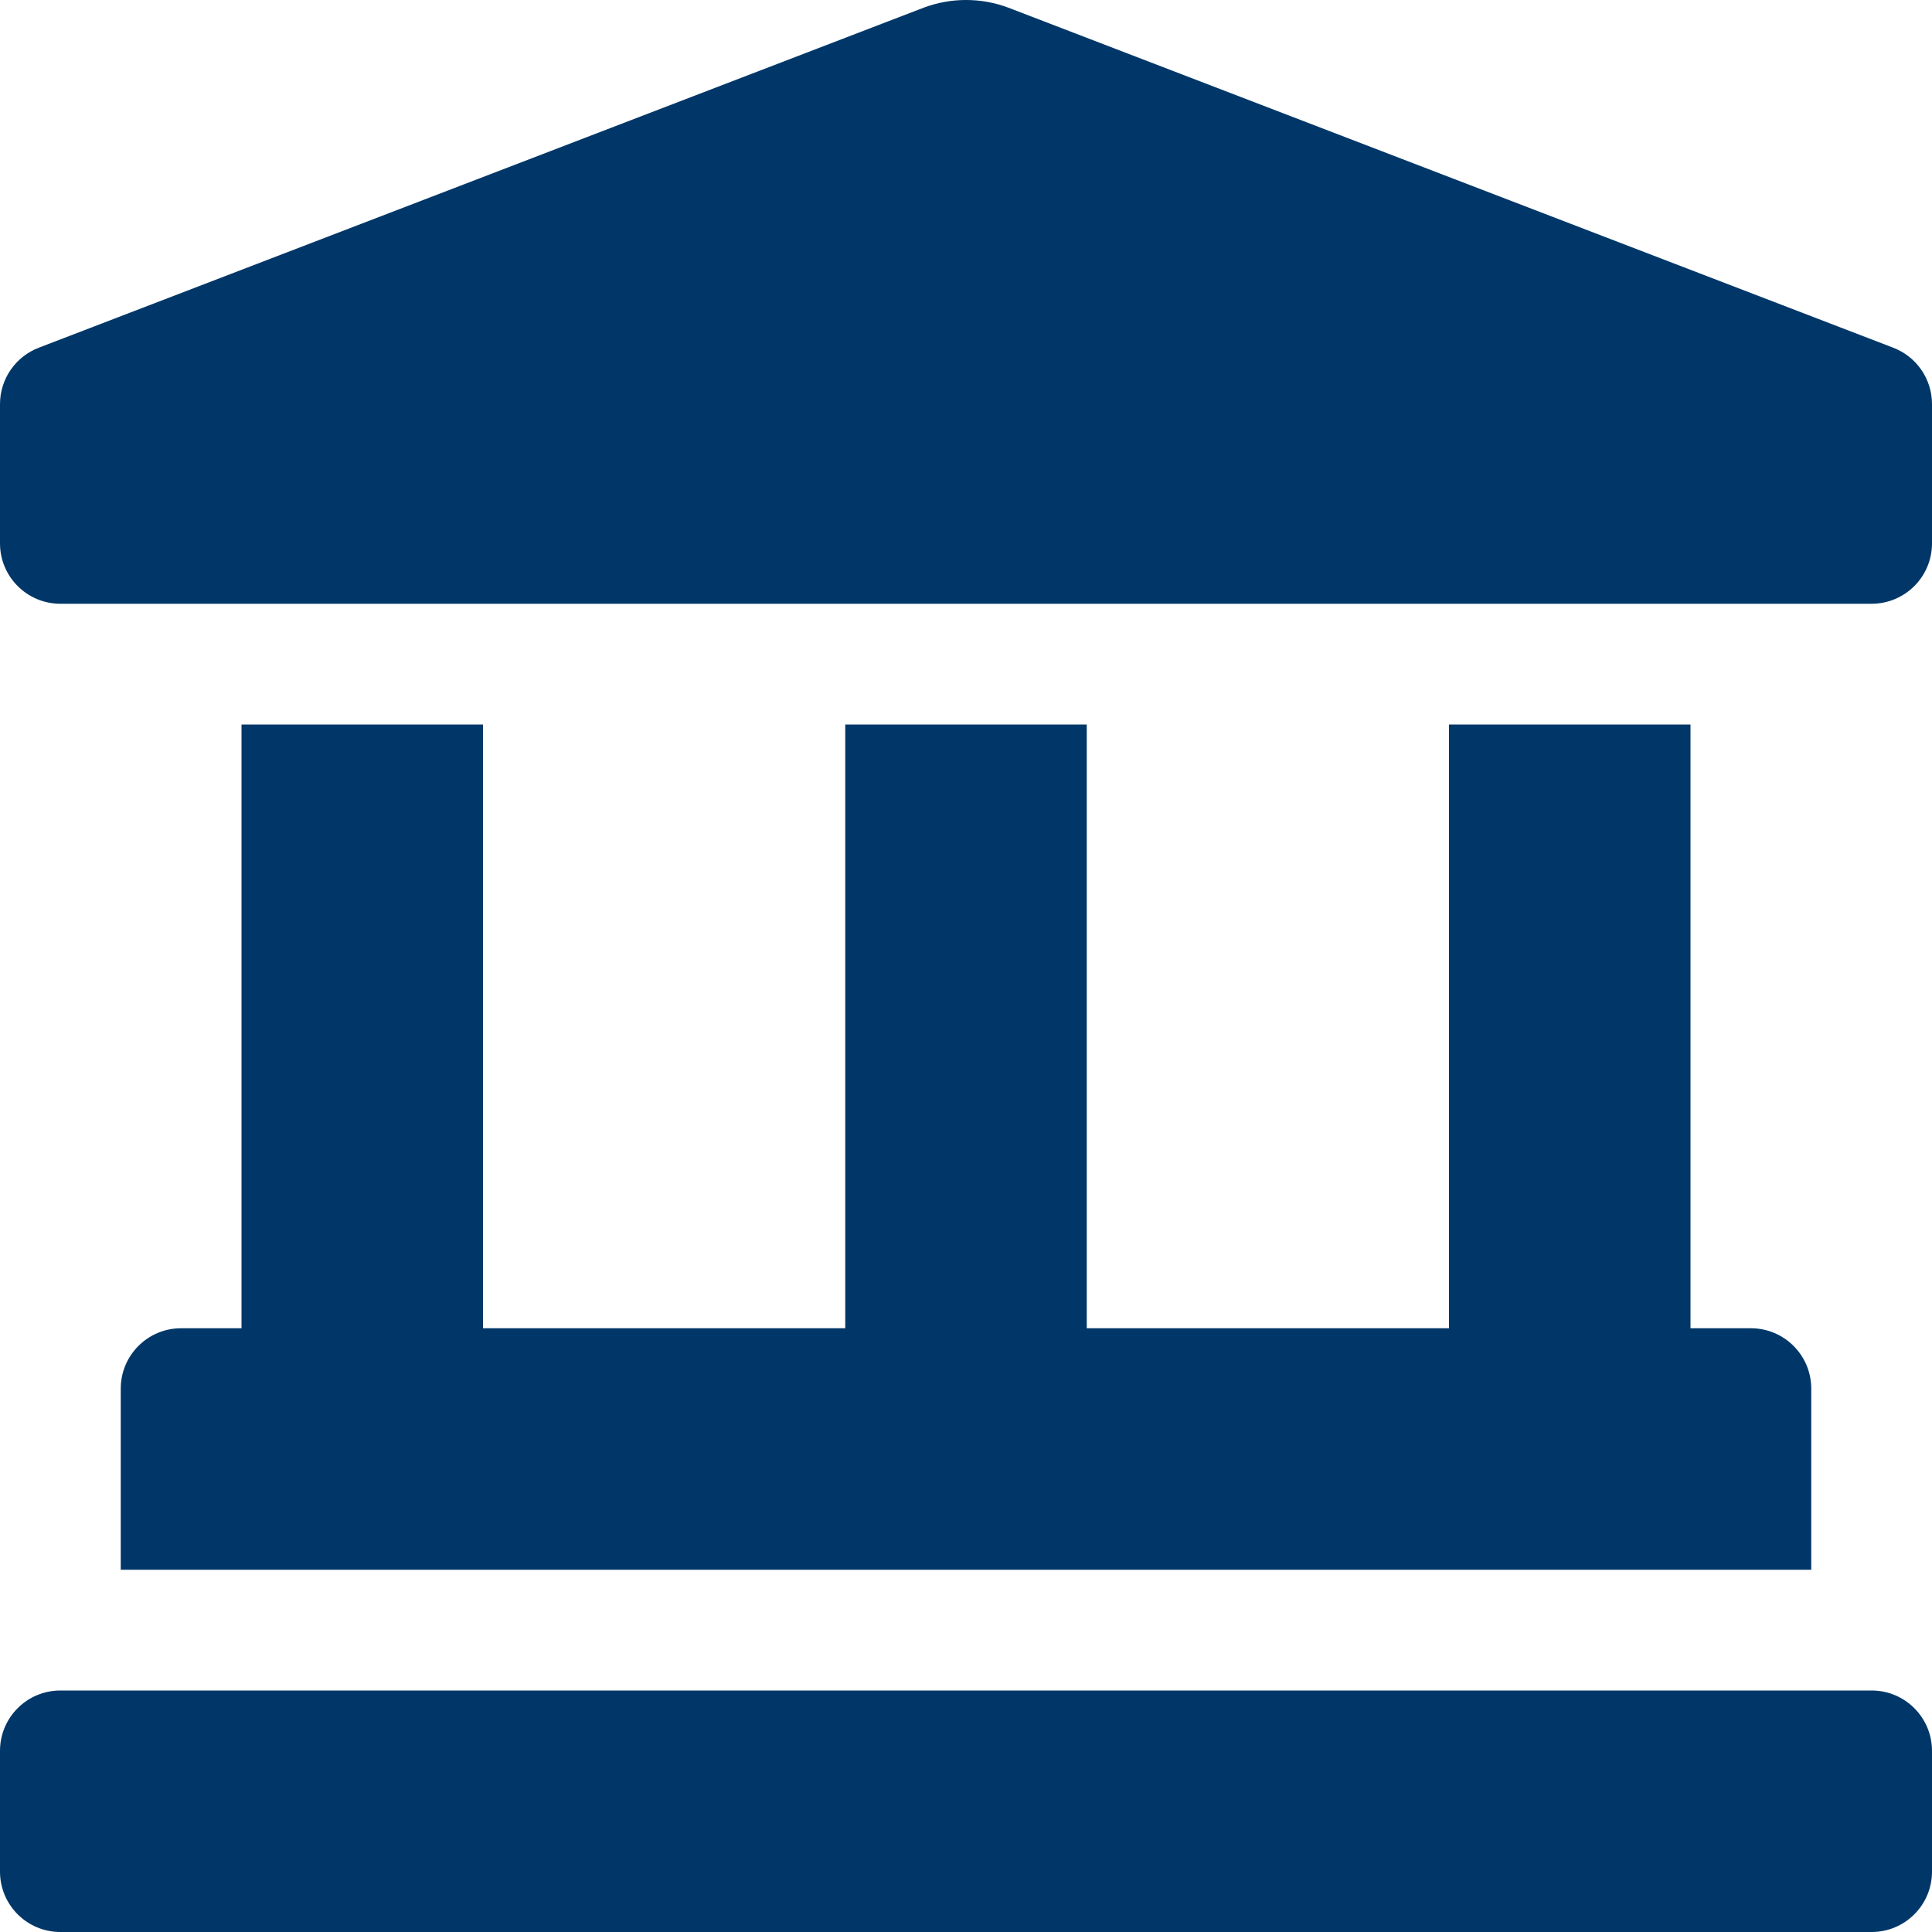 <?xml version="1.0" encoding="UTF-8"?>
<svg width="60px" height="60px" viewBox="0 0 60 60" version="1.1" xmlns="http://www.w3.org/2000/svg" xmlns:xlink="http://www.w3.org/1999/xlink">
    <title>litigation-icon</title>
    <g id="litigation-icon" stroke="none" stroke-width="1" fill="none" fill-rule="evenodd">
        <path d="M58.125,52.5 L1.875,52.5 C0.839,52.5 0,53.339 0,54.375 L0,58.125 C0,59.161 0.839,60 1.875,60 L58.125,60 C59.161,60 60,59.161 60,58.125 L60,54.375 C60,53.339 59.161,52.5 58.125,52.5 L58.125,52.5 Z M7.5,22.5 L7.5,41.25 L5.625,41.25 C4.589,41.25 3.75,42.089 3.75,43.125 L3.75,48.75 L56.25,48.75 L56.25,43.125 C56.25,42.089 55.411,41.25 54.375,41.25 L52.5,41.25 L52.5,22.5 L45,22.5 L45,41.25 L33.75,41.25 L33.75,22.5 L26.25,22.5 L26.25,41.25 L15,41.25 L15,22.5 L7.5,22.5 Z M58.784,10.794 L31.317,0.239 C30.468,-0.08 29.533,-0.08 28.684,0.239 L1.216,10.794 C0.485,11.069 0,11.768 0,12.55 L0,16.875 C0,17.911 0.839,18.75 1.875,18.75 L58.125,18.75 C59.161,18.75 60,17.911 60,16.875 L60,12.55 C60,11.768 59.515,11.068 58.784,10.794 L58.784,10.794 Z" id="Fill-1" fill="#003768"></path>
    </g>
</svg>